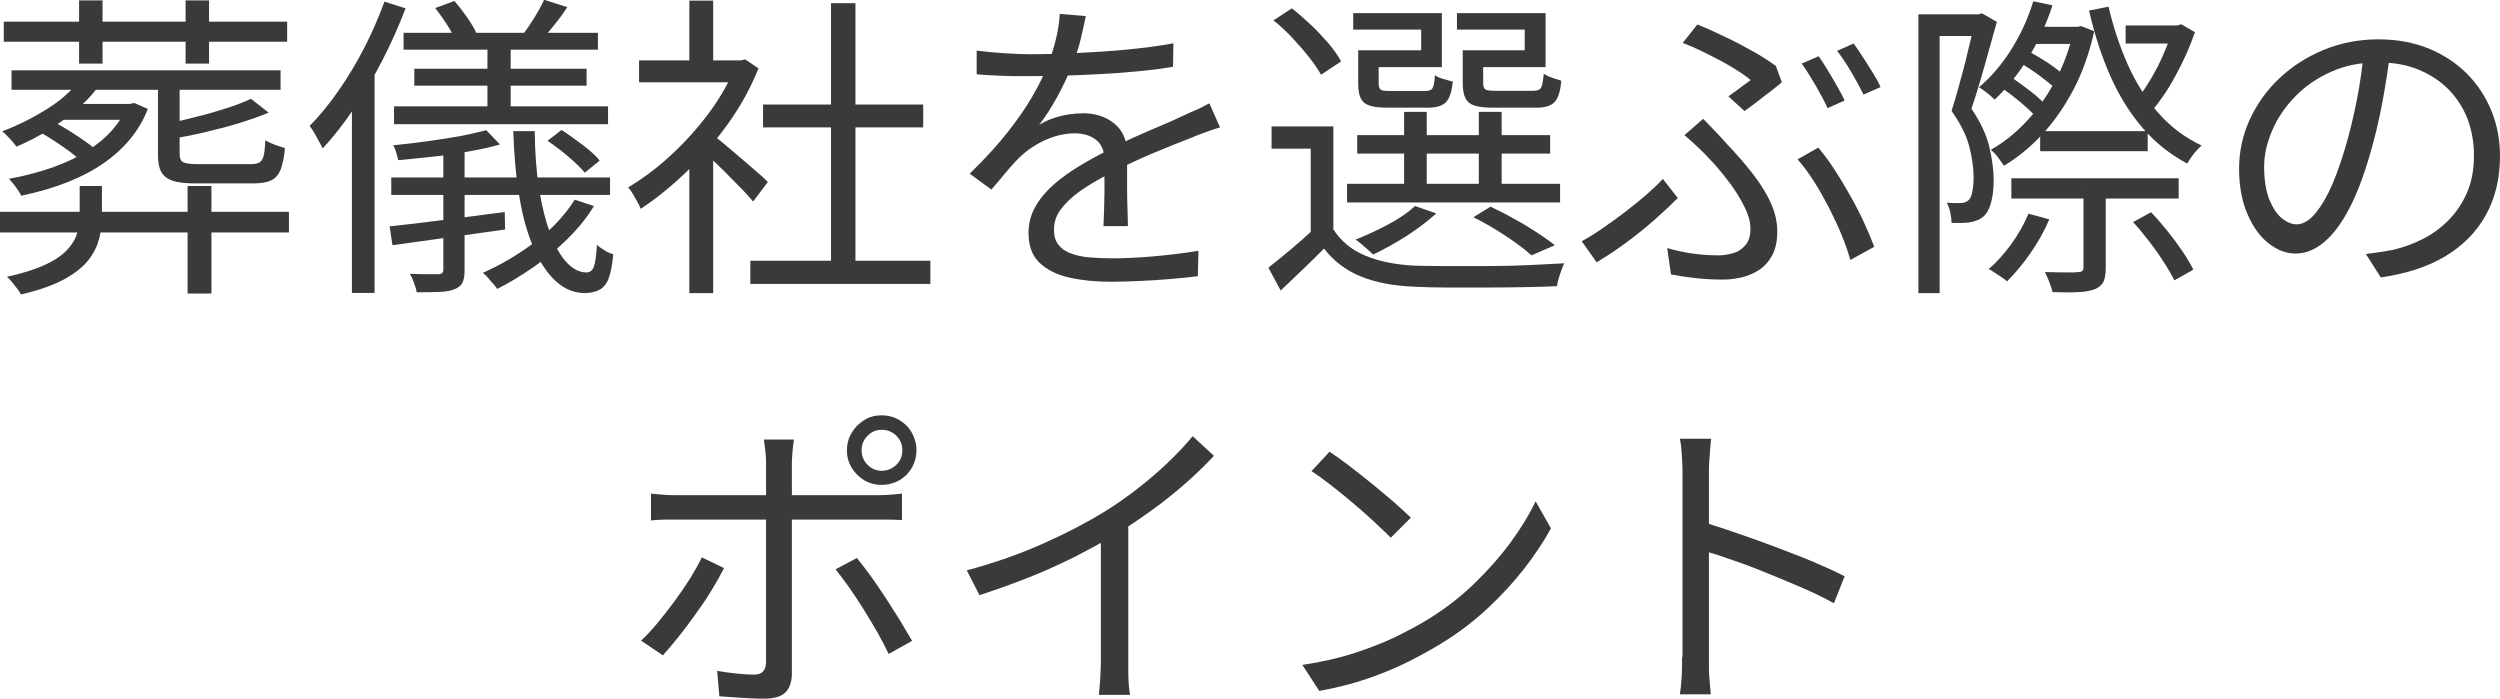 <?xml version="1.0" encoding="UTF-8"?><svg id="Layer_2" xmlns="http://www.w3.org/2000/svg" viewBox="0 0 125.81 35.16"><defs><style>.cls-1{fill:#3a3a3a;}</style></defs><g id="other"><path class="cls-1" d="m0,10.66h14.54v1.04H0v-1.04ZM4.19,3.74l.98.29c-.31.49-.7.94-1.17,1.36s-.98.79-1.52,1.13c-.54.34-1.09.62-1.65.86-.04-.06-.11-.14-.19-.24-.08-.1-.18-.19-.27-.29s-.18-.18-.26-.24c.82-.31,1.61-.71,2.36-1.19s1.33-1.04,1.72-1.67ZM.19,1.09h14.26v1.01H.19v-1.01Zm3.82,8.27h1.12v1.49c0,.39-.04.78-.14,1.16s-.27.74-.55,1.09-.69.67-1.22.96c-.54.29-1.26.55-2.17.76-.04-.1-.11-.2-.19-.3-.09-.11-.17-.22-.26-.33-.09-.11-.17-.2-.25-.26.81-.18,1.46-.39,1.95-.62.49-.23.86-.49,1.1-.76.25-.27.41-.55.49-.84.08-.29.12-.58.12-.88v-1.46Zm2.34-4.13h.19l.21-.05.69.3c-.41,1.06-1.13,1.96-2.18,2.7-1.04.74-2.44,1.3-4.19,1.67-.06-.13-.16-.27-.27-.43s-.23-.3-.35-.42c1.65-.31,2.97-.78,3.95-1.41.98-.63,1.63-1.35,1.95-2.18v-.19ZM.58,3.54h13.54v.98H.58v-.98Zm1.36,3.07l.74-.48c.27.13.54.28.82.46.28.18.54.35.78.52.25.17.45.34.61.5l-.77.53c-.15-.15-.35-.31-.59-.5-.25-.18-.51-.36-.78-.54s-.54-.34-.8-.48Zm1.1-1.38h3.6v.8h-3.6v-.8ZM3.98.02h1.18v3.18h-1.18V.02Zm3.97,4.22h1.09v3.52c0,.2.06.34.17.4.11.06.35.1.73.1h2.69c.19,0,.34-.03.43-.09.1-.06.17-.17.21-.34.04-.17.07-.43.08-.77.13.08.29.15.47.22.19.07.36.13.52.17-.04.47-.12.83-.22,1.09-.11.26-.27.44-.48.54-.21.1-.51.15-.9.15h-2.88c-.5,0-.89-.04-1.16-.13-.27-.09-.46-.23-.58-.44s-.17-.5-.17-.89v-3.52Zm4.69.74l.88.69c-.43.18-.92.35-1.46.52-.55.17-1.11.31-1.69.45s-1.14.25-1.68.34c-.02-.1-.06-.22-.12-.38-.06-.15-.13-.27-.2-.36.52-.12,1.05-.24,1.58-.38.53-.13,1.03-.28,1.5-.43.47-.15.86-.31,1.18-.46ZM9.34.02h1.18v3.18h-1.18V.02Zm.1,9.34h1.2v5.41h-1.2v-5.41Z"/><path class="cls-1" d="m19.34.08l1.07.34c-.33.87-.72,1.74-1.16,2.6s-.92,1.67-1.43,2.43c-.51.76-1.04,1.44-1.58,2.02-.04-.08-.1-.2-.18-.34-.08-.14-.16-.29-.24-.44-.09-.15-.17-.27-.24-.35.5-.51.99-1.1,1.46-1.78s.9-1.39,1.29-2.15c.39-.76.73-1.54,1.02-2.33Zm-1.62,4.14l1.1-1.12.03.02v11.62h-1.14V4.22Zm1.89,7.17c.72-.07,1.6-.18,2.63-.31,1.03-.13,2.08-.27,3.16-.41l.02.88c-1,.14-2,.28-3.01.42s-1.89.26-2.66.37l-.14-.94Zm.08-2.46h11.01v.88h-11.01v-.88Zm4.78-2.38l.69.72c-.46.13-.98.25-1.56.35-.58.11-1.18.2-1.79.26-.61.07-1.2.13-1.77.18-.02-.11-.06-.23-.1-.38s-.1-.27-.15-.37c.54-.05,1.11-.12,1.7-.2.59-.08,1.14-.17,1.66-.26.52-.1.96-.2,1.33-.3Zm-4.64-1.2h10.77v.9h-10.77v-.9Zm.48-3.7h9.78v.85h-9.78v-.85Zm2,5.57h1.07v6.37c0,.27-.03.47-.1.62-.07.15-.2.26-.39.34-.19.08-.45.13-.76.14s-.7.02-1.16.02c-.02-.13-.06-.28-.13-.46-.06-.18-.13-.33-.21-.47.33.01.63.02.9.02.27,0,.45,0,.54,0,.16,0,.24-.08.24-.22v-6.35Zm-1.46-3.76h8.67v.85h-8.67v-.85Zm1.06-3.06l.96-.35c.2.23.41.5.62.8s.37.57.48.8l-1.01.42c-.1-.22-.25-.49-.45-.81-.2-.31-.41-.6-.61-.86Zm7.02,9.65l.96.32c-.36.59-.81,1.14-1.34,1.66-.53.52-1.09.99-1.7,1.41s-1.21.79-1.83,1.1c-.04-.07-.11-.16-.2-.26-.09-.1-.18-.19-.26-.3-.09-.1-.17-.18-.26-.25.92-.41,1.79-.92,2.63-1.56.84-.63,1.5-1.34,1.99-2.12ZM24.53,1.9h1.17v3.86h-1.17V1.9Zm1.31,4.7h1.07c.01,1.07.08,2.04.22,2.91.14.88.33,1.63.57,2.26.24.63.51,1.11.82,1.44.31.33.64.5.99.5.18,0,.31-.1.38-.3.07-.2.12-.56.15-1.09.12.11.25.2.4.29.15.09.29.15.42.19-.04.5-.12.89-.22,1.18s-.26.48-.45.59c-.19.11-.44.17-.74.18-.55,0-1.05-.2-1.49-.61s-.81-.97-1.12-1.7c-.31-.72-.55-1.58-.71-2.58-.17-.99-.26-2.08-.3-3.26Zm1.54-6.61l1.17.37c-.21.32-.43.62-.66.9-.22.28-.43.52-.61.74l-.91-.34c.17-.22.35-.5.55-.82s.35-.6.46-.85Zm.18,7.09l.7-.54c.34.22.7.48,1.07.76.37.28.66.54.85.78l-.75.61c-.19-.23-.47-.5-.82-.8s-.71-.57-1.05-.8Z"/><path class="cls-1" d="m37.02,3.04h.26l.22-.05.67.45c-.39.98-.91,1.92-1.55,2.81s-1.34,1.7-2.1,2.42c-.76.73-1.52,1.34-2.28,1.84-.04-.12-.1-.25-.18-.38-.08-.14-.15-.27-.23-.4s-.15-.23-.22-.3c.72-.43,1.44-.96,2.14-1.61.7-.64,1.35-1.36,1.93-2.14.58-.78,1.03-1.58,1.34-2.39v-.24Zm-4.86,0h5.31v1.1h-5.31v-1.1ZM34.69.03h1.2v3.55h-1.2V.03Zm0,7.79l1.2-1.41v8.34h-1.2v-6.93Zm1.09-1.1c.14.1.34.26.61.48.27.22.55.47.86.73s.59.5.85.73c.26.22.44.39.54.5l-.74.98c-.14-.17-.33-.38-.58-.64-.25-.26-.51-.52-.79-.8-.28-.28-.55-.54-.81-.78-.26-.24-.47-.43-.64-.57l.69-.62Zm1.98,6.4h9.06v1.17h-9.06v-1.17Zm.64-7.86h8.06v1.15h-8.06v-1.15ZM41.82.16h1.23v13.52h-1.23V.16Z"/><path class="cls-1" d="m54.64.82c-.06.32-.15.7-.25,1.13-.1.43-.26.92-.49,1.46-.19.48-.43.98-.71,1.49-.28.51-.58.98-.9,1.39.2-.13.43-.24.69-.33.26-.09.52-.16.79-.2.27-.04.52-.06.74-.06.62,0,1.14.17,1.57.52s.64.85.64,1.51v.78c0,.31,0,.65,0,.99,0,.35.01.69.02,1.02.01.33.02.62.02.86h-1.23c.01-.21.02-.46.03-.75,0-.29.02-.59.02-.91,0-.32,0-.62,0-.91,0-.29,0-.53,0-.74,0-.47-.14-.81-.42-1.03-.28-.22-.64-.33-1.06-.33-.5,0-.99.11-1.48.33-.49.22-.91.5-1.27.84-.23.22-.47.48-.7.76-.23.28-.48.58-.76.9l-1.09-.8c.77-.75,1.41-1.45,1.92-2.1.51-.65.93-1.26,1.25-1.82.32-.56.57-1.06.75-1.51.17-.45.31-.9.42-1.35s.17-.87.19-1.26l1.31.11Zm-5.47,1.73c.43.05.89.1,1.39.13.5.03.94.05,1.31.05.71,0,1.48-.02,2.3-.06.82-.04,1.65-.09,2.49-.17.84-.08,1.63-.18,2.39-.32l-.02,1.18c-.55.1-1.15.17-1.78.23-.63.06-1.27.11-1.92.14-.65.04-1.28.06-1.88.08-.6.02-1.16.02-1.67.02-.22,0-.48,0-.78,0-.29,0-.6-.02-.92-.03-.32-.02-.63-.03-.93-.06v-1.2Zm12.22,3.87c-.14.03-.29.08-.46.14-.17.06-.33.12-.5.18-.17.06-.32.13-.47.19-.55.21-1.2.47-1.94.78-.74.31-1.49.67-2.26,1.07-.53.27-1,.55-1.41.84-.41.29-.73.6-.96.91-.24.31-.35.66-.35,1.03,0,.31.07.56.22.75.14.19.35.34.62.44s.57.17.92.2c.35.03.73.05,1.14.05.62,0,1.33-.03,2.12-.1.79-.07,1.54-.16,2.25-.28l-.03,1.28c-.41.05-.86.1-1.37.14-.51.04-1.02.08-1.54.1s-1.01.04-1.48.04c-.76,0-1.45-.07-2.07-.21s-1.12-.38-1.5-.74c-.37-.35-.56-.85-.56-1.5,0-.48.11-.92.34-1.32.22-.4.53-.77.9-1.1.38-.33.8-.64,1.26-.92.46-.28.93-.54,1.41-.78.51-.28,1-.52,1.45-.72.45-.2.88-.39,1.29-.56.41-.17.78-.34,1.14-.51.23-.11.46-.21.67-.3.21-.1.43-.2.64-.32l.53,1.2Z"/><path class="cls-1" d="m67.1,11.54c.38.6.92,1.04,1.62,1.33.7.29,1.52.45,2.46.5.46.01,1.01.02,1.66.02.65,0,1.34,0,2.06,0,.72,0,1.41-.02,2.08-.05.67-.03,1.25-.06,1.74-.09-.04.08-.09.2-.14.34-.05.14-.1.28-.14.42-.04.14-.07.27-.09.39-.46.02-1,.04-1.62.05-.62.01-1.28.02-1.95.02-.68,0-1.33,0-1.95,0-.62,0-1.16-.02-1.61-.04-1.07-.04-1.97-.21-2.72-.51-.75-.3-1.37-.77-1.87-1.41-.34.34-.69.69-1.06,1.04-.36.35-.74.71-1.12,1.07l-.62-1.15c.34-.27.71-.57,1.12-.91.41-.34.79-.68,1.15-1.02h1.01Zm0-5.18v5.66h-1.14v-4.54h-1.97v-1.12h3.1Zm-3.02-5.33l.93-.61c.32.25.64.53.97.84.33.31.62.63.89.94.27.32.47.61.62.89l-1.01.67c-.15-.27-.35-.56-.61-.89s-.54-.65-.85-.98c-.31-.33-.62-.62-.94-.87Zm3.71,8.22h10.72v.94h-10.72v-.94Zm.91-6.72h2.82v-1.04h-3.42v-.83h4.46v2.72h-3.86v-.85Zm2.51,7.84l1.07.37c-.42.38-.92.76-1.5,1.14-.59.37-1.15.68-1.68.93-.06-.06-.15-.14-.26-.24s-.22-.19-.33-.29c-.11-.1-.21-.17-.3-.22.54-.21,1.09-.47,1.64-.76.55-.29,1-.6,1.35-.92Zm-2.91-3.57h9.71v.93h-9.71v-.93Zm.06-4.27h1.02v1.68c0,.15.04.25.1.3s.23.07.49.07h1.74c.19,0,.32-.04.38-.14.06-.09.1-.31.12-.66.1.08.23.14.41.19s.34.1.49.14c-.05.51-.17.86-.35,1.04-.18.18-.48.27-.9.27h-2c-.39,0-.7-.03-.92-.1-.22-.07-.37-.19-.46-.37-.09-.18-.13-.42-.13-.74v-1.68Zm2.3,3.1h1.14v4.08h-1.14v-4.08Zm3.3-3.1h2.77v-1.04h-3.41v-.83h4.46v2.72h-3.82v-.85Zm-.34,0h1.02v1.66c0,.16.04.26.11.31.08.05.25.07.51.07h1.9c.2,0,.33-.05.39-.15s.1-.34.14-.71c.1.07.23.14.41.2s.33.11.47.15c-.04.53-.16.89-.34,1.08s-.49.28-.92.28h-2.16c-.39,0-.7-.03-.93-.1-.22-.07-.38-.19-.47-.37-.09-.18-.14-.43-.14-.76v-1.66Zm.53,8.4l.86-.53c.38.18.78.38,1.18.61.41.22.79.45,1.14.68s.66.45.92.65l-1.18.51c-.33-.3-.76-.62-1.3-.98-.53-.35-1.08-.67-1.63-.94Zm.27-5.3h1.15v4.08h-1.15v-4.08Z"/><path class="cls-1" d="m84.43,9.97c-.31.31-.68.66-1.12,1.05-.44.39-.91.77-1.42,1.15-.51.38-1.02.72-1.54,1.03l-.75-1.06c.33-.18.69-.4,1.06-.66.38-.26.75-.53,1.13-.82s.73-.58,1.06-.86c.33-.29.61-.55.83-.8l.75.96Zm-.54,2.51c.41.12.81.21,1.22.27.41.06.87.1,1.37.1.25,0,.49-.04.74-.11.25-.07.46-.21.62-.41.17-.2.25-.47.25-.81,0-.28-.06-.57-.19-.87-.13-.3-.3-.61-.5-.93s-.43-.62-.66-.91c-.24-.29-.46-.56-.69-.79-.17-.19-.37-.39-.6-.61-.23-.21-.46-.42-.68-.61l.94-.82c.2.2.4.41.6.62.2.21.39.41.57.62.5.52.94,1.03,1.33,1.53.38.5.69.98.9,1.46.22.48.33.96.33,1.44s-.09.89-.26,1.21c-.18.32-.4.56-.68.74s-.58.3-.9.37c-.32.07-.62.1-.91.1-.51,0-.99-.03-1.42-.08-.44-.05-.83-.11-1.18-.18l-.19-1.33Zm3.09-7.63c.21-.15.42-.3.63-.46.21-.15.37-.27.49-.36-.22-.19-.53-.4-.91-.63-.38-.23-.79-.45-1.23-.67s-.86-.41-1.28-.57l.74-.93c.42.17.87.37,1.36.61.49.23.97.48,1.43.74.46.26.85.51,1.16.74l.3.82c-.1.09-.22.19-.37.3-.15.12-.31.25-.49.38-.18.14-.35.27-.53.41-.18.13-.34.25-.49.36l-.82-.75Zm6.14,8.24c-.11-.38-.25-.8-.44-1.26s-.4-.91-.64-1.38c-.24-.46-.49-.91-.76-1.33-.27-.42-.54-.79-.82-1.1l1.04-.59c.28.32.55.69.83,1.12s.54.87.8,1.33.49.91.69,1.35c.2.44.37.84.5,1.19l-1.2.66Zm-1.6-10.26c.14.19.29.42.45.69s.32.53.47.8c.15.27.29.51.39.74l-.86.38c-.15-.33-.35-.71-.6-1.14-.25-.43-.48-.79-.7-1.1l.85-.37Zm1.76-.64c.15.2.31.43.48.7s.34.53.5.79.29.5.38.7l-.86.38c-.17-.35-.38-.73-.62-1.14-.24-.41-.48-.77-.71-1.06l.83-.37Z"/><path class="cls-1" d="m96.54.72h3.2v1.09h-2.13v12.94h-1.07V.72Zm2.86,0h.18l.16-.05.75.43c-.13.45-.26.93-.4,1.43-.14.51-.28,1.01-.43,1.52s-.3.98-.45,1.42c.46.68.76,1.32.9,1.92.14.6.22,1.15.22,1.66,0,.43-.04.81-.13,1.14-.09.33-.22.57-.4.72-.1.08-.21.15-.33.19-.12.04-.26.08-.41.1-.12.01-.25.02-.4.02-.15,0-.3,0-.45,0,0-.15-.02-.32-.06-.51s-.1-.36-.18-.51c.13.01.25.02.37.02.12,0,.22,0,.32,0,.16,0,.29-.05.4-.14.1-.09.16-.24.2-.46.04-.22.06-.45.06-.7,0-.45-.07-.95-.21-1.52-.14-.56-.44-1.17-.9-1.82.12-.37.24-.77.35-1.18s.23-.83.33-1.23c.1-.41.19-.79.28-1.16.09-.37.16-.69.22-.95v-.34Zm2.91-.66l.98.21c-.31.95-.72,1.83-1.23,2.66-.51.82-1.07,1.51-1.68,2.08-.05-.05-.13-.12-.22-.2s-.2-.16-.3-.24c-.11-.08-.2-.14-.27-.18.62-.52,1.16-1.16,1.63-1.91s.84-1.55,1.1-2.41Zm-.24,10.69l1.06.29c-.25.58-.56,1.14-.95,1.7-.39.56-.78,1.03-1.18,1.42-.06-.06-.15-.13-.27-.21-.12-.08-.24-.15-.35-.23s-.22-.14-.3-.18c.41-.35.78-.77,1.14-1.26.35-.49.64-1,.86-1.52Zm2.27-9.39h.19l.19-.05.67.26c-.24,1.08-.58,2.05-1.04,2.93-.46.87-.99,1.63-1.58,2.27-.6.64-1.24,1.16-1.92,1.57-.08-.12-.18-.26-.3-.42-.13-.17-.25-.29-.37-.38.63-.35,1.22-.82,1.78-1.41s1.04-1.27,1.46-2.05c.42-.78.73-1.62.93-2.53v-.19Zm-3.73,2.99l.5-.53c.34.22.69.48,1.06.76.36.28.63.53.82.74l-.5.59c-.2-.22-.48-.49-.83-.78s-.7-.56-1.04-.78Zm.61,4.62h8.42v1.02h-8.42v-1.02Zm.34-5.86l.45-.56c.34.17.69.38,1.06.62.36.24.64.46.83.66l-.45.64c-.21-.2-.5-.43-.86-.7-.36-.26-.7-.48-1.03-.66Zm.45-1.76h2.69v.86h-2.69v-.86Zm.66,5.25h5.41v1.01h-5.41v-1.01Zm2.16,2.83h1.14v4.05c0,.3-.04.53-.11.69-.08.16-.22.29-.43.38-.21.08-.49.14-.84.15-.35.02-.78.02-1.3,0-.03-.15-.09-.32-.16-.51-.08-.19-.15-.36-.22-.5.39.01.75.02,1.06.02s.52,0,.62-.02c.1,0,.16-.02.2-.06s.06-.09.06-.17v-4.05Zm1.28-9.09c.25,1.06.58,2.04.99,2.96.42.92.93,1.72,1.54,2.41.61.69,1.33,1.22,2.15,1.61-.12.11-.25.25-.39.42-.14.18-.25.34-.33.49-.86-.46-1.62-1.06-2.26-1.81-.64-.75-1.18-1.62-1.62-2.62-.44-1-.79-2.09-1.06-3.27l.96-.19Zm.86.94h2.78v.91h-2.78v-.91Zm.37,9.9l.91-.5c.28.29.55.61.83.95.28.35.53.69.76,1.03.23.34.41.65.54.91l-.96.54c-.13-.27-.3-.57-.53-.92-.22-.35-.47-.7-.74-1.05-.27-.35-.54-.68-.82-.98Zm2-9.9h.24l.19-.06.69.4c-.26.74-.58,1.47-.98,2.19-.39.73-.81,1.33-1.23,1.82-.08-.11-.19-.23-.33-.36-.13-.13-.25-.24-.36-.31.25-.3.48-.65.71-1.04s.44-.8.62-1.23c.19-.43.33-.82.44-1.18v-.22Z"/><path class="cls-1" d="m120.3,2.54c-.11.83-.24,1.7-.41,2.61-.17.91-.38,1.79-.63,2.64-.32,1.1-.67,2.02-1.06,2.75-.39.74-.81,1.29-1.26,1.66-.45.37-.92.56-1.41.56s-.92-.17-1.36-.51-.79-.83-1.07-1.48c-.28-.64-.42-1.41-.42-2.28s.18-1.7.54-2.48.85-1.47,1.49-2.07c.63-.6,1.38-1.08,2.23-1.43.85-.35,1.76-.53,2.74-.53s1.78.16,2.54.46c.75.31,1.39.73,1.93,1.27.53.54.94,1.16,1.23,1.87s.43,1.47.43,2.28c0,1.12-.24,2.11-.71,2.96s-1.16,1.55-2.05,2.08-1.97.88-3.24,1.06l-.75-1.18c.26-.03.5-.06.74-.1s.45-.07.64-.11c.51-.12,1.01-.3,1.5-.55.49-.25.92-.57,1.3-.96.38-.39.69-.85.92-1.39.23-.54.34-1.15.34-1.85,0-.65-.11-1.26-.32-1.82-.21-.56-.53-1.05-.94-1.48-.42-.43-.92-.76-1.52-1.01-.6-.25-1.28-.37-2.05-.37-.88,0-1.67.16-2.38.48-.71.32-1.31.74-1.81,1.26-.5.52-.88,1.08-1.14,1.7s-.4,1.21-.4,1.8c0,.67.09,1.22.26,1.66.18.43.39.75.64.95.25.2.5.3.74.3s.52-.12.78-.38.54-.66.82-1.22c.28-.56.55-1.29.82-2.18.23-.77.43-1.58.6-2.45.17-.86.29-1.71.36-2.54l1.34.02Z"/><path class="cls-1" d="m36.43,28.6c-.17.34-.38.71-.63,1.12s-.52.81-.82,1.22c-.29.41-.58.79-.86,1.14-.28.35-.54.65-.76.9l-1.1-.74c.27-.25.54-.54.83-.89s.57-.71.86-1.1c.28-.38.54-.77.78-1.14.23-.38.43-.73.59-1.06l1.12.54Zm-3.68-3.76c.22.02.44.04.66.06.21.02.45.02.7.02h9.97c.19,0,.41,0,.65-.02.24-.02.46-.03.66-.06v1.33c-.21-.01-.43-.02-.66-.02-.23,0-.44,0-.63,0h-9.98c-.24,0-.47,0-.7,0-.23,0-.45.02-.66.04v-1.34Zm7.2-2.7c-.01.07-.02.18-.04.32s-.03.28-.04.43-.02.28-.02.4v10.59c0,.43-.11.75-.32.96-.21.21-.57.32-1.06.32-.22,0-.47,0-.74-.02-.27-.01-.54-.03-.81-.05s-.51-.04-.72-.05l-.11-1.28c.35.06.69.11,1.02.14.33.03.6.05.82.05s.37-.05.46-.15c.1-.1.15-.25.16-.46v-10.08c0-.17-.01-.37-.04-.61-.03-.24-.05-.41-.07-.53h1.5Zm3.17,5.94c.21.26.45.56.7.91.25.35.51.73.77,1.13.26.4.5.78.73,1.15.22.37.42.7.58.98l-1.18.66c-.15-.32-.33-.67-.55-1.06-.22-.38-.45-.77-.7-1.17s-.49-.77-.74-1.12c-.25-.35-.48-.66-.68-.91l1.09-.58Zm-.5-5.42c0-.32.08-.61.24-.88s.37-.48.63-.64c.26-.16.55-.24.87-.24s.63.08.9.24.48.37.63.64c.15.27.23.56.23.88s-.08.61-.23.88c-.16.27-.37.48-.63.63-.27.15-.57.23-.9.23s-.61-.08-.87-.23c-.26-.16-.47-.37-.63-.63s-.24-.56-.24-.88Zm.74,0c0,.29.1.53.3.73s.43.3.71.3.53-.1.74-.3c.2-.2.3-.44.3-.73s-.1-.53-.3-.73c-.2-.2-.45-.3-.74-.3s-.51.1-.71.3-.3.44-.3.73Z"/><path class="cls-1" d="m48.66,28.7c1.39-.37,2.68-.83,3.87-1.36,1.19-.53,2.23-1.08,3.12-1.63.55-.35,1.1-.73,1.62-1.14.53-.41,1.03-.84,1.5-1.29.47-.45.89-.89,1.25-1.33l1.07.99c-.45.48-.93.95-1.46,1.41s-1.07.9-1.66,1.32c-.58.42-1.19.83-1.82,1.22-.59.35-1.25.71-1.98,1.09-.74.37-1.52.73-2.35,1.06-.83.33-1.67.63-2.53.91l-.64-1.25Zm6.74-2.32l1.38-.42v7.3c0,.2,0,.42,0,.64,0,.22.02.43.03.62.02.19.04.34.06.45h-1.57c.01-.11.02-.26.04-.45.02-.19.03-.4.04-.62.01-.22.02-.44.02-.64v-6.88Z"/><path class="cls-1" d="m65.54,33.46c.94-.14,1.79-.33,2.57-.58.77-.25,1.48-.52,2.12-.83.64-.31,1.21-.62,1.71-.93.82-.51,1.58-1.1,2.27-1.77.69-.67,1.3-1.36,1.82-2.07.52-.71.94-1.4,1.25-2.05l.77,1.36c-.36.66-.81,1.33-1.34,2.02-.53.68-1.14,1.34-1.81,1.97-.67.63-1.41,1.2-2.22,1.71-.53.33-1.12.66-1.75.98-.63.32-1.33.61-2.08.87-.75.26-1.57.47-2.46.63l-.85-1.31Zm1.38-10.72c.29.19.62.43.99.71.37.28.75.58,1.14.9s.75.62,1.1.92c.34.3.62.56.85.78l-1.01,1.01c-.2-.2-.46-.45-.78-.75s-.67-.61-1.06-.94c-.38-.33-.76-.63-1.14-.93-.37-.29-.71-.54-1.01-.73l.91-.98Z"/><path class="cls-1" d="m84.67,33.06v-9.31c0-.22-.01-.5-.03-.82s-.05-.6-.1-.85h1.57c-.02.23-.05.51-.07.83-.03.32-.04.6-.04.83v3.35c0,.66,0,1.31,0,1.95,0,.65,0,1.25,0,1.81v2.2c0,.17,0,.37,0,.59,0,.22.02.45.04.68.02.23.04.43.05.62h-1.55c.04-.26.07-.56.09-.91.02-.35.02-.68.02-.98Zm1.06-6.78c.52.16,1.1.35,1.74.57s1.28.45,1.94.7c.66.25,1.29.49,1.88.74.59.25,1.11.49,1.54.71l-.54,1.36c-.46-.26-.98-.51-1.55-.76-.58-.25-1.17-.5-1.77-.74-.6-.25-1.18-.47-1.74-.66-.56-.2-1.06-.36-1.5-.49v-1.42Z"/></g></svg>